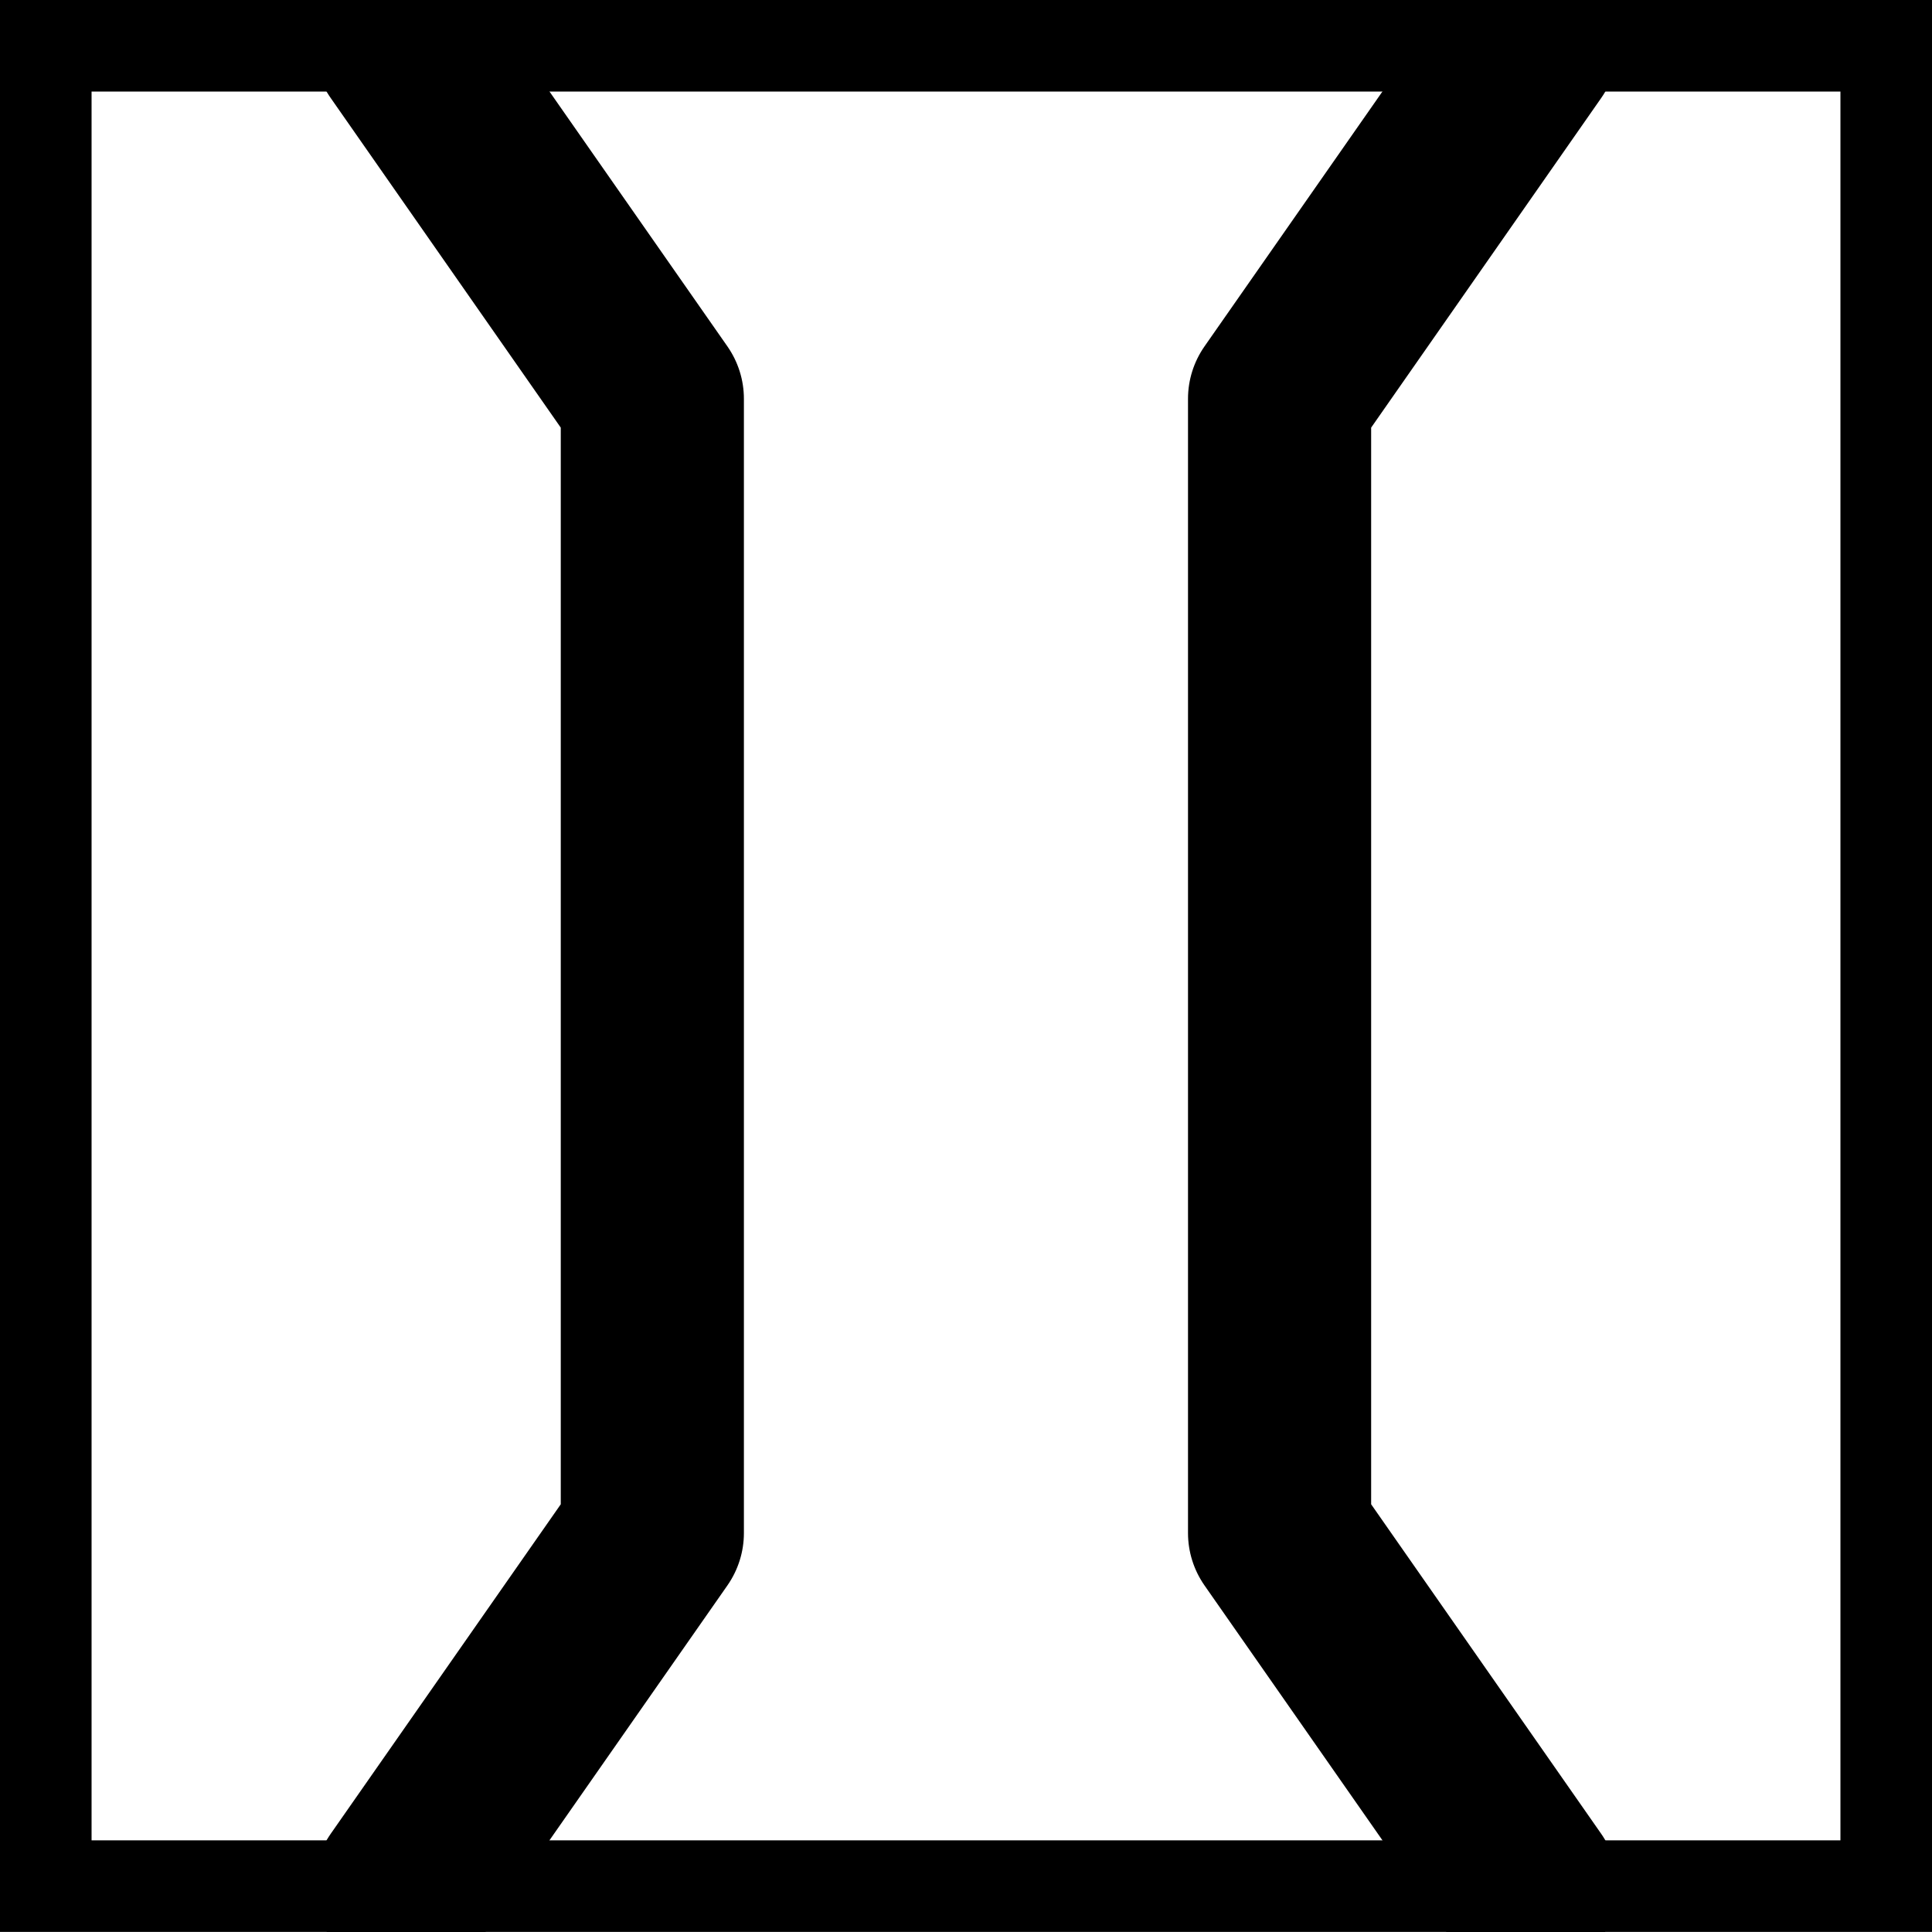 <?xml version="1.0" encoding="utf-8"?>
<!-- Generator: Adobe Illustrator 16.0.0, SVG Export Plug-In . SVG Version: 6.00 Build 0)  -->
<!DOCTYPE svg PUBLIC "-//W3C//DTD SVG 1.1//EN" "http://www.w3.org/Graphics/SVG/1.1/DTD/svg11.dtd">
<svg version="1.1" id="Layer_1" xmlns="http://www.w3.org/2000/svg" xmlns:xlink="http://www.w3.org/1999/xlink" x="0px" y="0px"
	 width="21.099px" height="21.099px" viewBox="0 0 21.099 21.099" enable-background="new 0 0 21.099 21.099" xml:space="preserve">
<g>
	<path d="M21.099,21.098H0V0h21.099V21.098z M1,20.098h19.099V1H1V20.098z"/>
</g>
<g>
	<path d="M13.154,3.783c-0.117,0.168-0.18,0.367-0.18,0.572v12.387c0,0.205,0.063,0.404,0.18,0.572l2.653,3.8h1.712
		c0.198-0.329,0.2-0.754-0.033-1.088l-2.512-3.598V4.67l2.512-3.599c0.234-0.334,0.232-0.762,0.032-1.091h-1.709L13.154,3.783z"/>
	<path d="M7.944,3.783c0.117,0.168,0.18,0.367,0.18,0.572v12.387c0,0.205-0.063,0.404-0.18,0.572l-2.653,3.8H3.579
		c-0.198-0.329-0.2-0.754,0.033-1.088l2.512-3.598V4.67L3.612,1.071C3.377,0.737,3.38,0.309,3.58-0.02h1.709L7.944,3.783z"/>
</g>
</svg>
